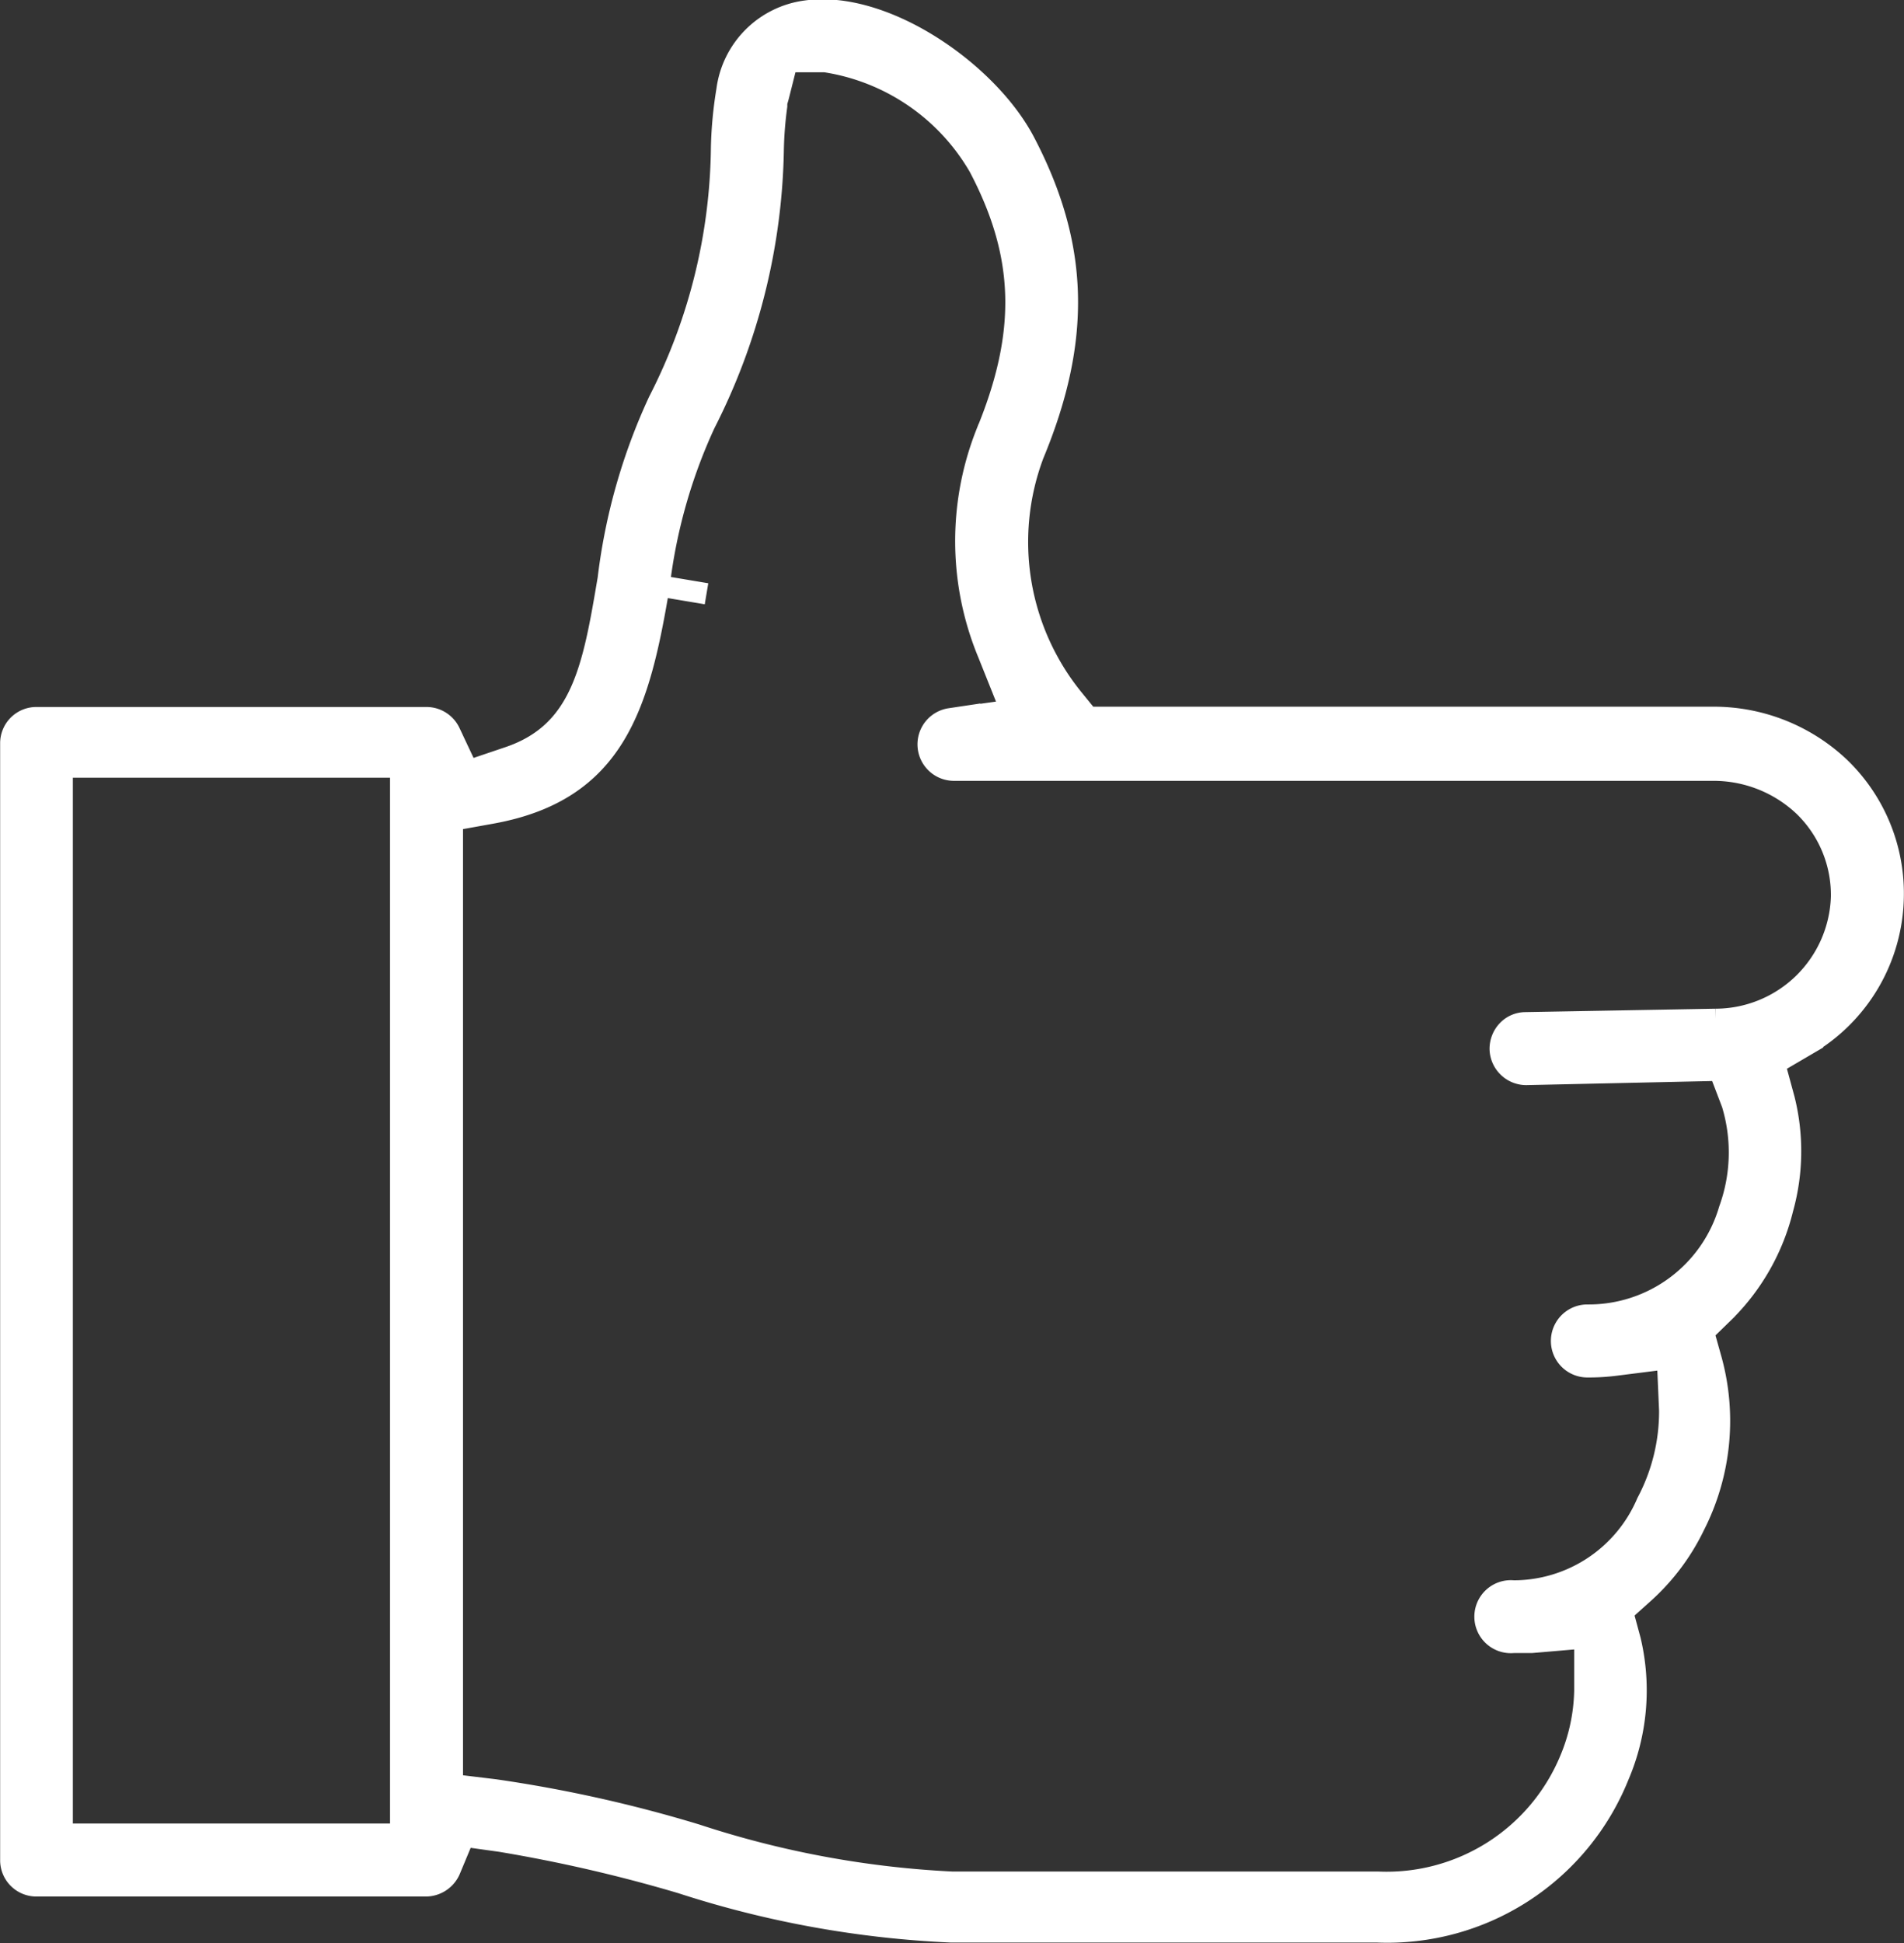 <?xml version="1.0" encoding="UTF-8"?> <svg xmlns="http://www.w3.org/2000/svg" viewBox="0 0 67.05 68.4"><rect x="0" y="0" width="67.05" height="68.4" fill="#333333" stroke="none"/><defs><style>.cls-1{fill:#fff;stroke:#fff;stroke-miterlimit:10;stroke-width:0.75px;}</style></defs><g id="Layer_2" data-name="Layer 2"><g id="Layer_1-2" data-name="Layer 1"><path class="cls-1" d="M66.67,31.56A6.15,6.15,0,0,0,64.77,27a6.45,6.45,0,0,0-4.47-1.75h-22l-.5-.64A8.76,8.76,0,0,1,36.39,16c1.69-4.07,1.6-7.35-.31-11-1.29-2.46-4.94-5-7.7-4.61A3.23,3.23,0,0,0,25.6,3.18a14.14,14.14,0,0,0-.19,2,20,20,0,0,1-2.21,8.94,20.68,20.68,0,0,0-1.78,6.25c-.53,3.14-.92,5.42-3.52,6.29l-1.42.48-.64-1.36a.91.91,0,0,0-.82-.52H1.28a.9.9,0,0,0-.9.91V65.47a.9.9,0,0,0,.9.91H15a.93.93,0,0,0,.84-.55l.5-1.2,1.29.18A53.13,53.13,0,0,1,24,66.28,35.78,35.78,0,0,0,33.49,68h15A8.78,8.78,0,0,0,57,62.5a7.63,7.63,0,0,0,.41-4.76l-.27-1,.78-.7a7.68,7.68,0,0,0,1.75-2.35,8.1,8.1,0,0,0,.6-5.8l-.28-1,.73-.71a7.69,7.69,0,0,0,2.06-3.64,7.52,7.52,0,0,0,.05-3.85l-.34-1.25,1.11-.65A6.15,6.15,0,0,0,66.67,31.56Zm-52.56,33H2.19V27H14.11Zm46.3-28.68L53.72,36a.88.88,0,0,0-.64.28.94.94,0,0,0-.25.65.92.92,0,0,0,.91.89l6.81-.15L61,38.85a5.91,5.91,0,0,1-.1,3.73,5.16,5.16,0,0,1-5,3.71.91.91,0,0,0,0,1.82,7.46,7.46,0,0,0,1-.06l1.82-.23.08,1.83A6.84,6.84,0,0,1,58,52.89,5.11,5.11,0,0,1,53.3,56a.91.91,0,1,0,0,1.81c.21,0,.43,0,.64,0l1.87-.16,0,1.87a6.59,6.59,0,0,1-.52,2.43,7,7,0,0,1-6.77,4.3h-15a34.12,34.12,0,0,1-9-1.67A47.92,47.92,0,0,0,17.42,63l-1.49-.18V28.87l1.39-.25c4.35-.79,5.19-3.81,5.89-8l1.67.28h0l-1.67-.28a18.84,18.84,0,0,1,1.61-5.71,22,22,0,0,0,2.41-9.68,13.29,13.29,0,0,1,.12-1.5V3.61l.06-.21.31-1.23h1.34a7.59,7.59,0,0,1,5.42,3.7c1.65,3.13,1.72,5.86.24,9.42A10.31,10.31,0,0,0,34.8,23l.8,2-2.14.3a.91.91,0,0,0,.13,1.81H60.3a4.63,4.63,0,0,1,3.22,1.26,4.35,4.35,0,0,1,1.33,3.2A4.45,4.45,0,0,1,60.41,35.88Z"></path></g></g></svg> 